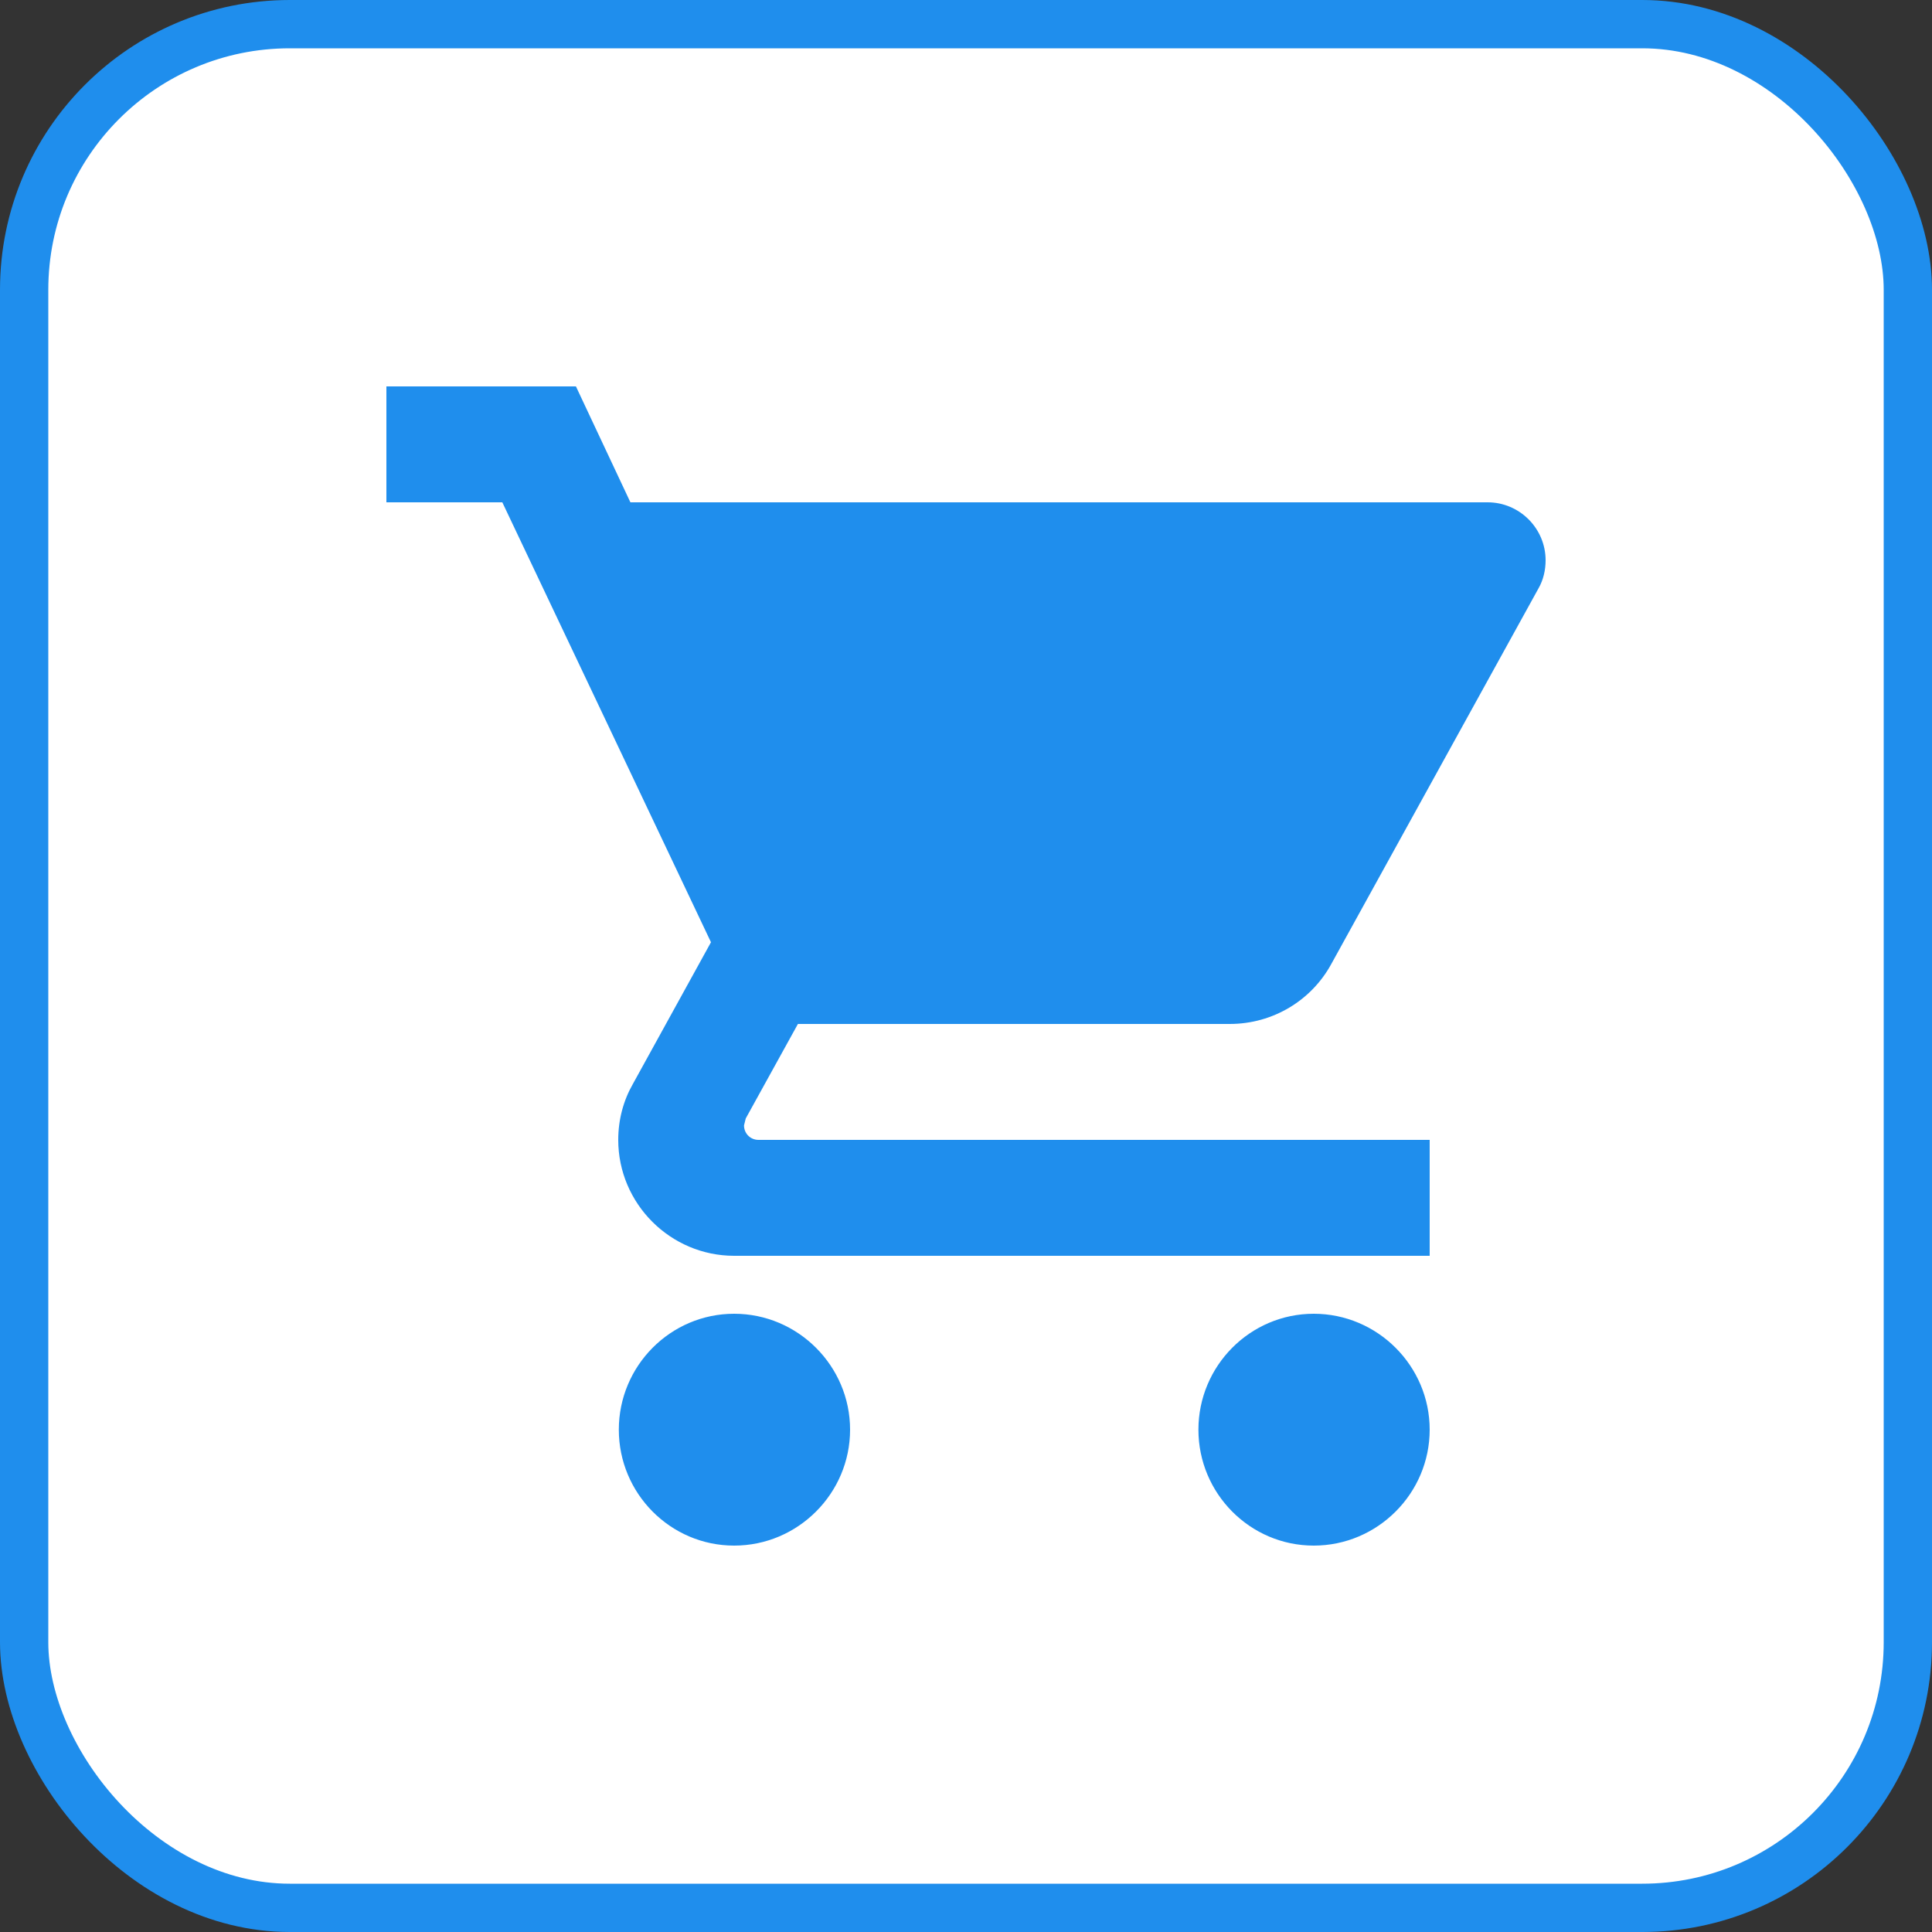 <svg width="80" height="80" viewBox="0 0 80 80" fill="none" xmlns="http://www.w3.org/2000/svg">
<rect x="0" y="0" width="80" height="80" fill="#333333" stroke="none"/>
<rect x="1" y="1" width="78" height="78" rx="11" fill="white" stroke="#1F8EED" stroke-width="2"/>
<path d="M30.4 54.4C27.76 54.4 25.624 56.56 25.624 59.2C25.624 61.84 27.76 64 30.4 64C33.04 64 35.2 61.84 35.2 59.2C35.2 56.56 33.04 54.4 30.4 54.4ZM16 16V20.8H20.8L29.44 39.016L26.2 44.896C25.816 45.568 25.6 46.36 25.6 47.2C25.6 49.84 27.76 52 30.4 52H59.2V47.2H31.408C31.072 47.2 30.808 46.936 30.808 46.6L30.88 46.312L33.04 42.4H50.92C52.72 42.4 54.304 41.416 55.12 39.928L63.712 24.352C63.904 24.016 64 23.608 64 23.2C64 21.88 62.92 20.8 61.6 20.8H26.104L23.848 16H16ZM54.4 54.4C51.76 54.4 49.624 56.56 49.624 59.2C49.624 61.84 51.76 64 54.4 64C57.04 64 59.2 61.84 59.2 59.2C59.2 56.56 57.04 54.4 54.4 54.4Z" fill="#1F8EED"/>
</svg>
